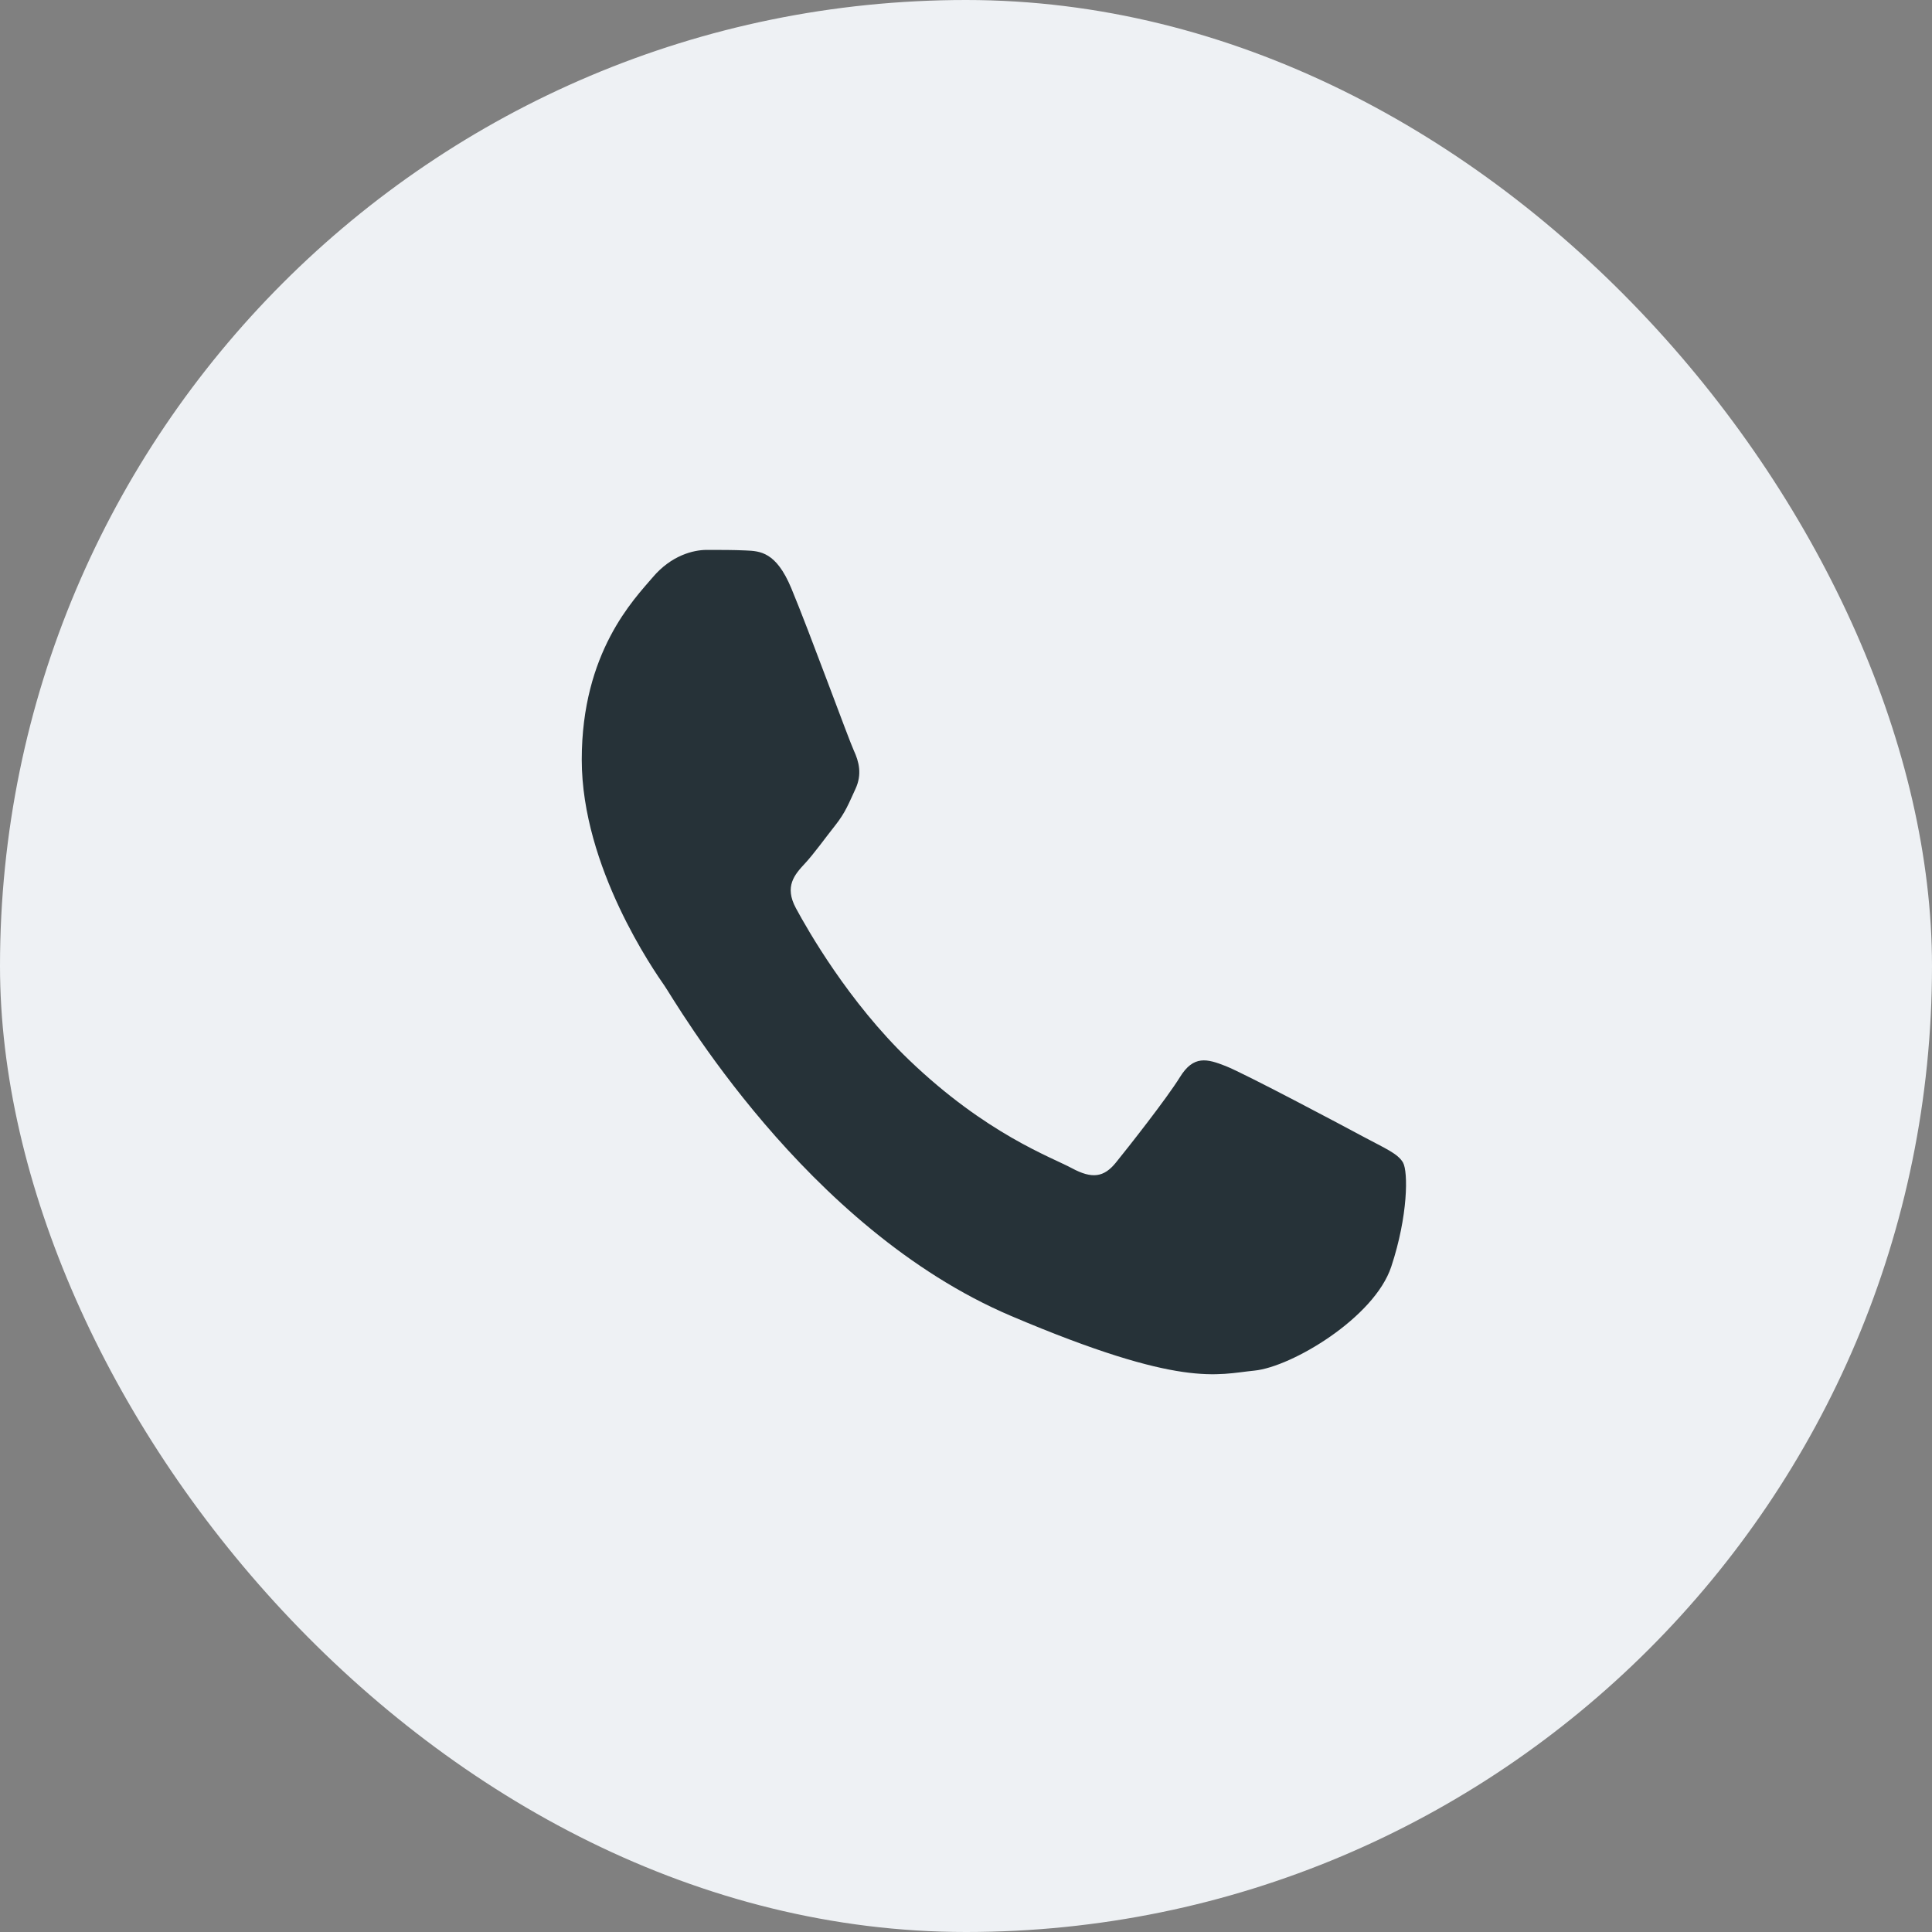 <?xml version="1.0" encoding="UTF-8"?> <svg xmlns="http://www.w3.org/2000/svg" width="35" height="35" viewBox="0 0 35 35" fill="none"><rect x="0" y="0" width="35" height="35" fill="#808080" stroke="none"/><rect width="35" height="35" rx="17.5" fill="#EEF1F4"></rect><g clip-path="url(#clip0_119_8)"><g clip-path="url(#clip1_119_8)"><g clip-path="url(#clip2_119_8)"><path fill-rule="evenodd" clip-rule="evenodd" d="M14.335 10.656C14.06 9.996 13.77 9.983 13.508 9.972C13.294 9.962 13.049 9.962 12.804 9.962C12.559 9.962 12.161 10.062 11.825 10.458C11.488 10.854 10.539 11.813 10.539 13.762C10.539 15.711 11.855 17.595 12.039 17.859C12.223 18.123 14.581 22.251 18.315 23.839C21.419 25.159 22.05 24.896 22.724 24.83C23.398 24.764 24.898 23.872 25.204 22.947C25.51 22.022 25.51 21.229 25.418 21.063C25.326 20.898 25.082 20.799 24.714 20.601C24.347 20.403 22.54 19.444 22.203 19.312C21.867 19.18 21.622 19.114 21.377 19.511C21.132 19.907 20.428 20.799 20.214 21.063C19.999 21.328 19.785 21.361 19.418 21.163C19.05 20.964 17.867 20.546 16.463 19.197C15.371 18.147 14.633 16.85 14.419 16.453C14.205 16.057 14.396 15.843 14.58 15.645C14.745 15.468 14.948 15.183 15.132 14.951C15.315 14.72 15.376 14.555 15.498 14.291C15.621 14.026 15.56 13.795 15.468 13.597C15.376 13.399 14.662 11.44 14.335 10.656Z" fill="#263238"></path></g></g></g><defs><clipPath id="clip0_119_8"><rect width="16" height="16" fill="white" transform="translate(9.5 9.5)"></rect></clipPath><clipPath id="clip1_119_8"><rect width="16" height="16" fill="white" transform="translate(9.5 9.5)"></rect></clipPath><clipPath id="clip2_119_8"><rect width="16" height="16" fill="white" transform="translate(9.5 9.5)"></rect></clipPath></defs></svg> 